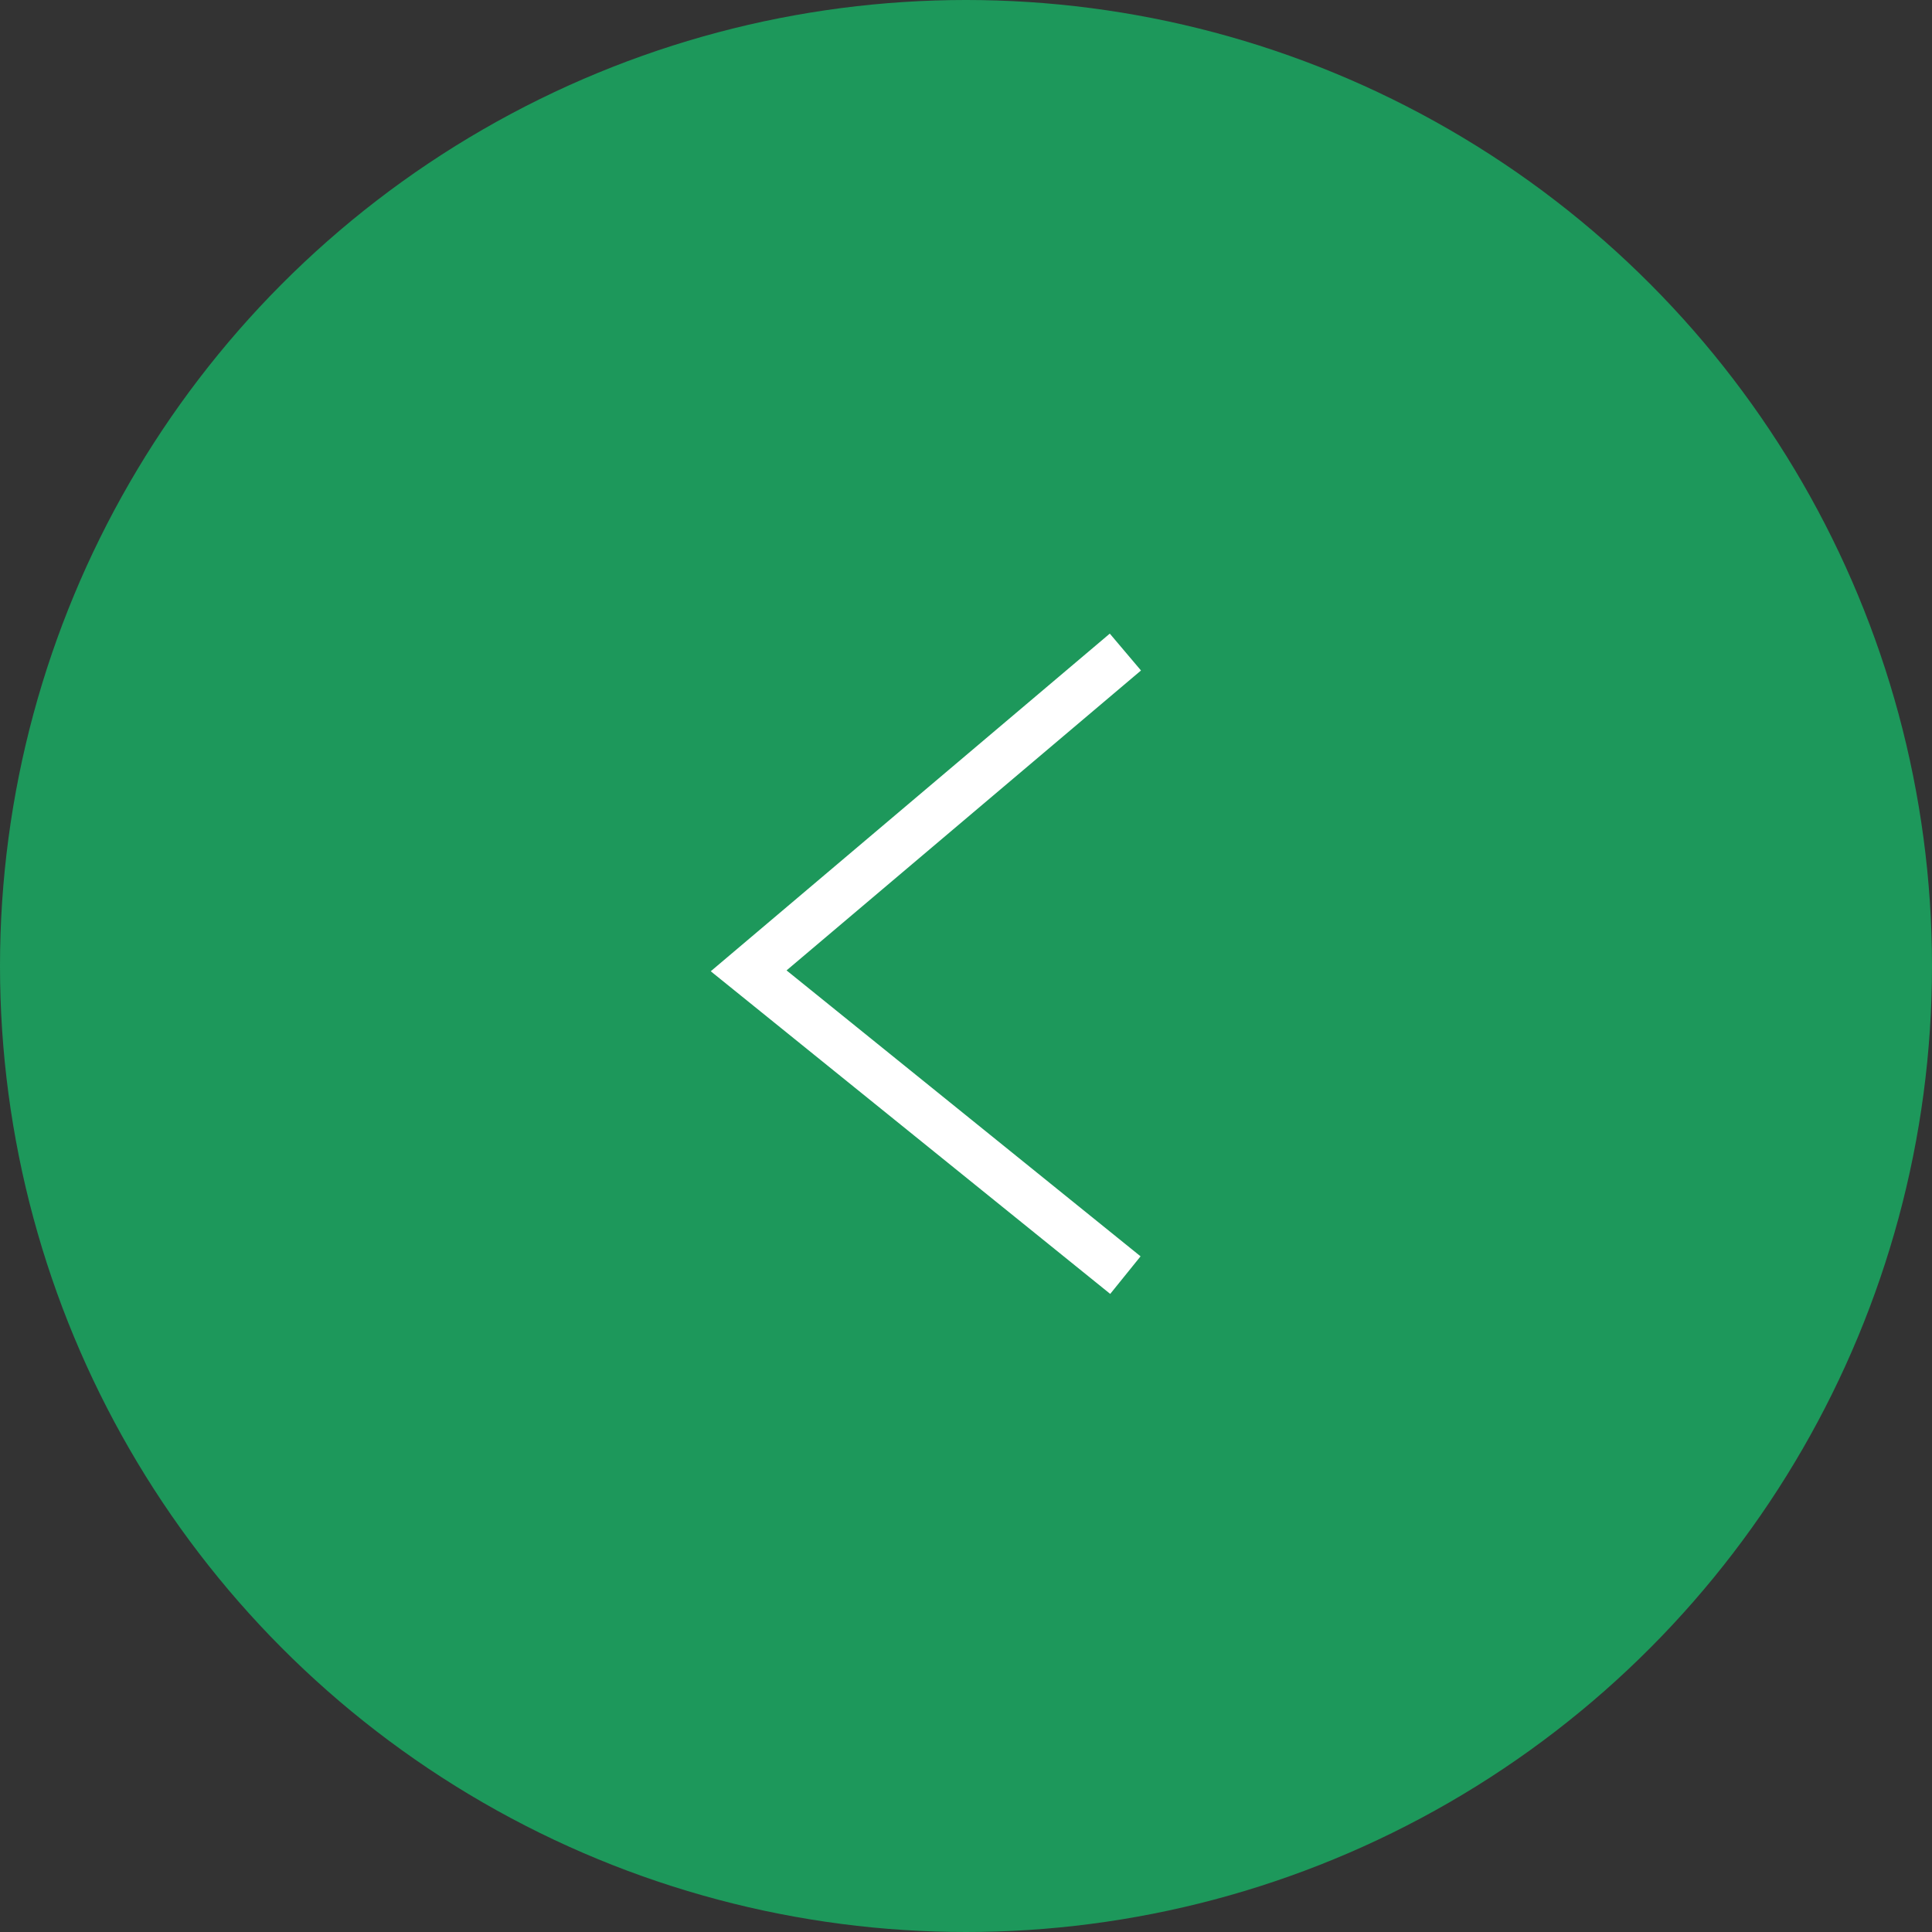 <?xml version="1.0" encoding="utf-8"?>
<!-- Generator: Adobe Illustrator 27.3.1, SVG Export Plug-In . SVG Version: 6.00 Build 0)  -->
<svg version="1.1" id="レイヤー_1" xmlns="http://www.w3.org/2000/svg" xmlns:xlink="http://www.w3.org/1999/xlink" x="0px"
	 y="0px" viewBox="0 0 40 40" style="enable-background:new 0 0 40 40;" xml:space="preserve">
<rect x="0" y="0" width="40" height="40" fill="#333333" stroke="none"/>
<style type="text/css">
	.st0{fill:#1D985B;}
	.st1{fill:none;stroke:#FFFFFF;}
</style>
<g id="pagenav-btn" transform="translate(-1133 -1253)">
	<circle id="楕円形_36" class="st0" cx="1153" cy="1273" r="20"/>
	<path id="パス_69" class="st1" d="M1156.3,1266.5l-7.8,6.6l7.8,6.3"/>
</g>
</svg>
